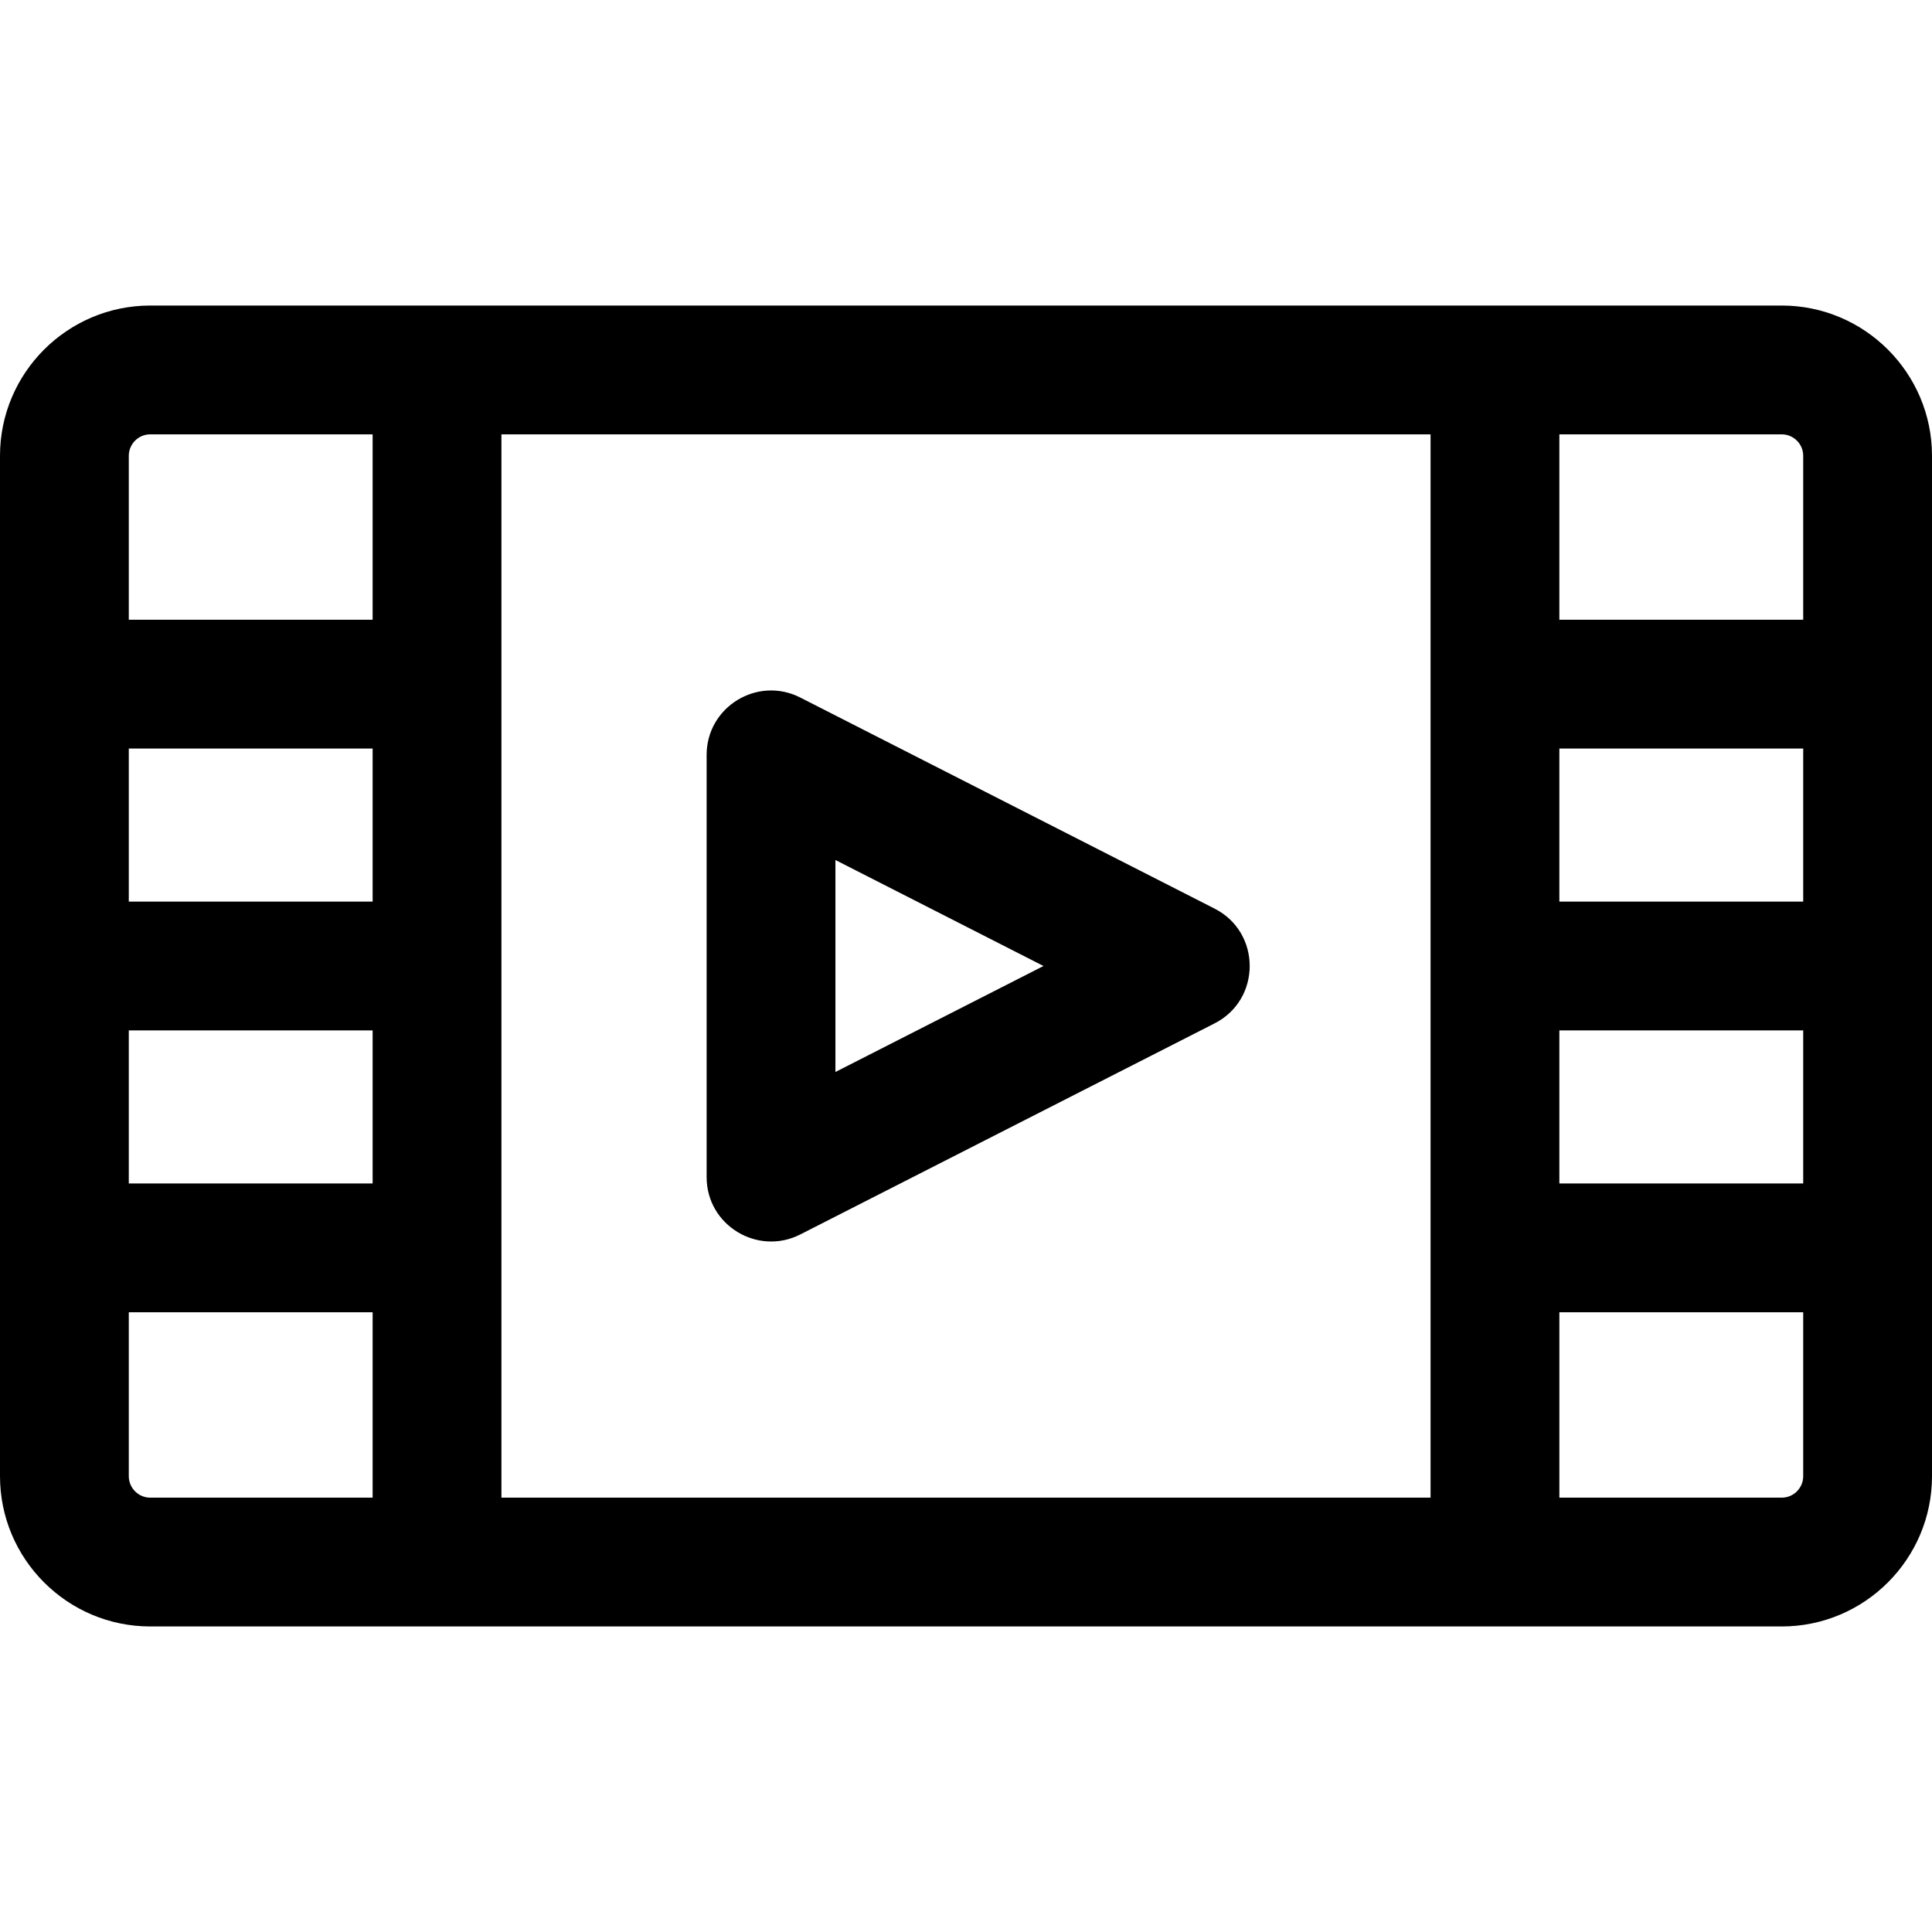 <?xml version="1.0" encoding="iso-8859-1"?>
<!-- Uploaded to: SVG Repo, www.svgrepo.com, Generator: SVG Repo Mixer Tools -->
<svg fill="#000000" height="800px" width="800px" version="1.1" id="Layer_1" xmlns="http://www.w3.org/2000/svg" xmlns:xlink="http://www.w3.org/1999/xlink" 
	 viewBox="0 0 512 512" xml:space="preserve">
<g>
	<g>
		<g>
			<path d="M472.178,80.972H39.822C17.864,80.972,0,98.836,0,120.794v270.412c0,21.958,17.864,39.822,39.822,39.822h432.356
				c21.958,0,39.822-17.864,39.822-39.822V120.794C512,98.837,494.136,80.972,472.178,80.972z M98.751,396.895H39.822
				c-3.137,0-5.689-2.552-5.689-5.689v-43.44h64.618V396.895z M98.751,313.632H34.133v-40.565h64.618V313.632z M98.751,238.934
				H34.133v-40.565h64.618V238.934z M98.751,164.234H34.133v-43.44c0-3.136,2.552-5.689,5.689-5.689h58.929V164.234z
				 M379.114,396.895h-246.23v-281.79h246.23V396.895z M477.867,391.206c0,3.137-2.552,5.689-5.689,5.689h-58.93v-49.129h64.619
				V391.206z M477.867,313.632h-64.619v-40.565h64.619V313.632z M477.867,238.934h-64.619v-40.565h64.619V238.934z M477.867,164.234
				h-64.619v-49.129h58.93c3.137,0,5.689,2.553,5.689,5.689V164.234z"/>
			<path d="M212.076,327.145l109.804-55.938c12.407-6.32,12.404-24.095,0-30.414l-109.804-55.938
				c-11.332-5.774-24.814,2.471-24.814,15.208v111.874C187.262,324.763,200.827,332.873,212.076,327.145z M221.396,227.911
				l55.139,28.089l-55.139,28.089V227.911z"/>
		</g>
	</g>
</g>
</svg>